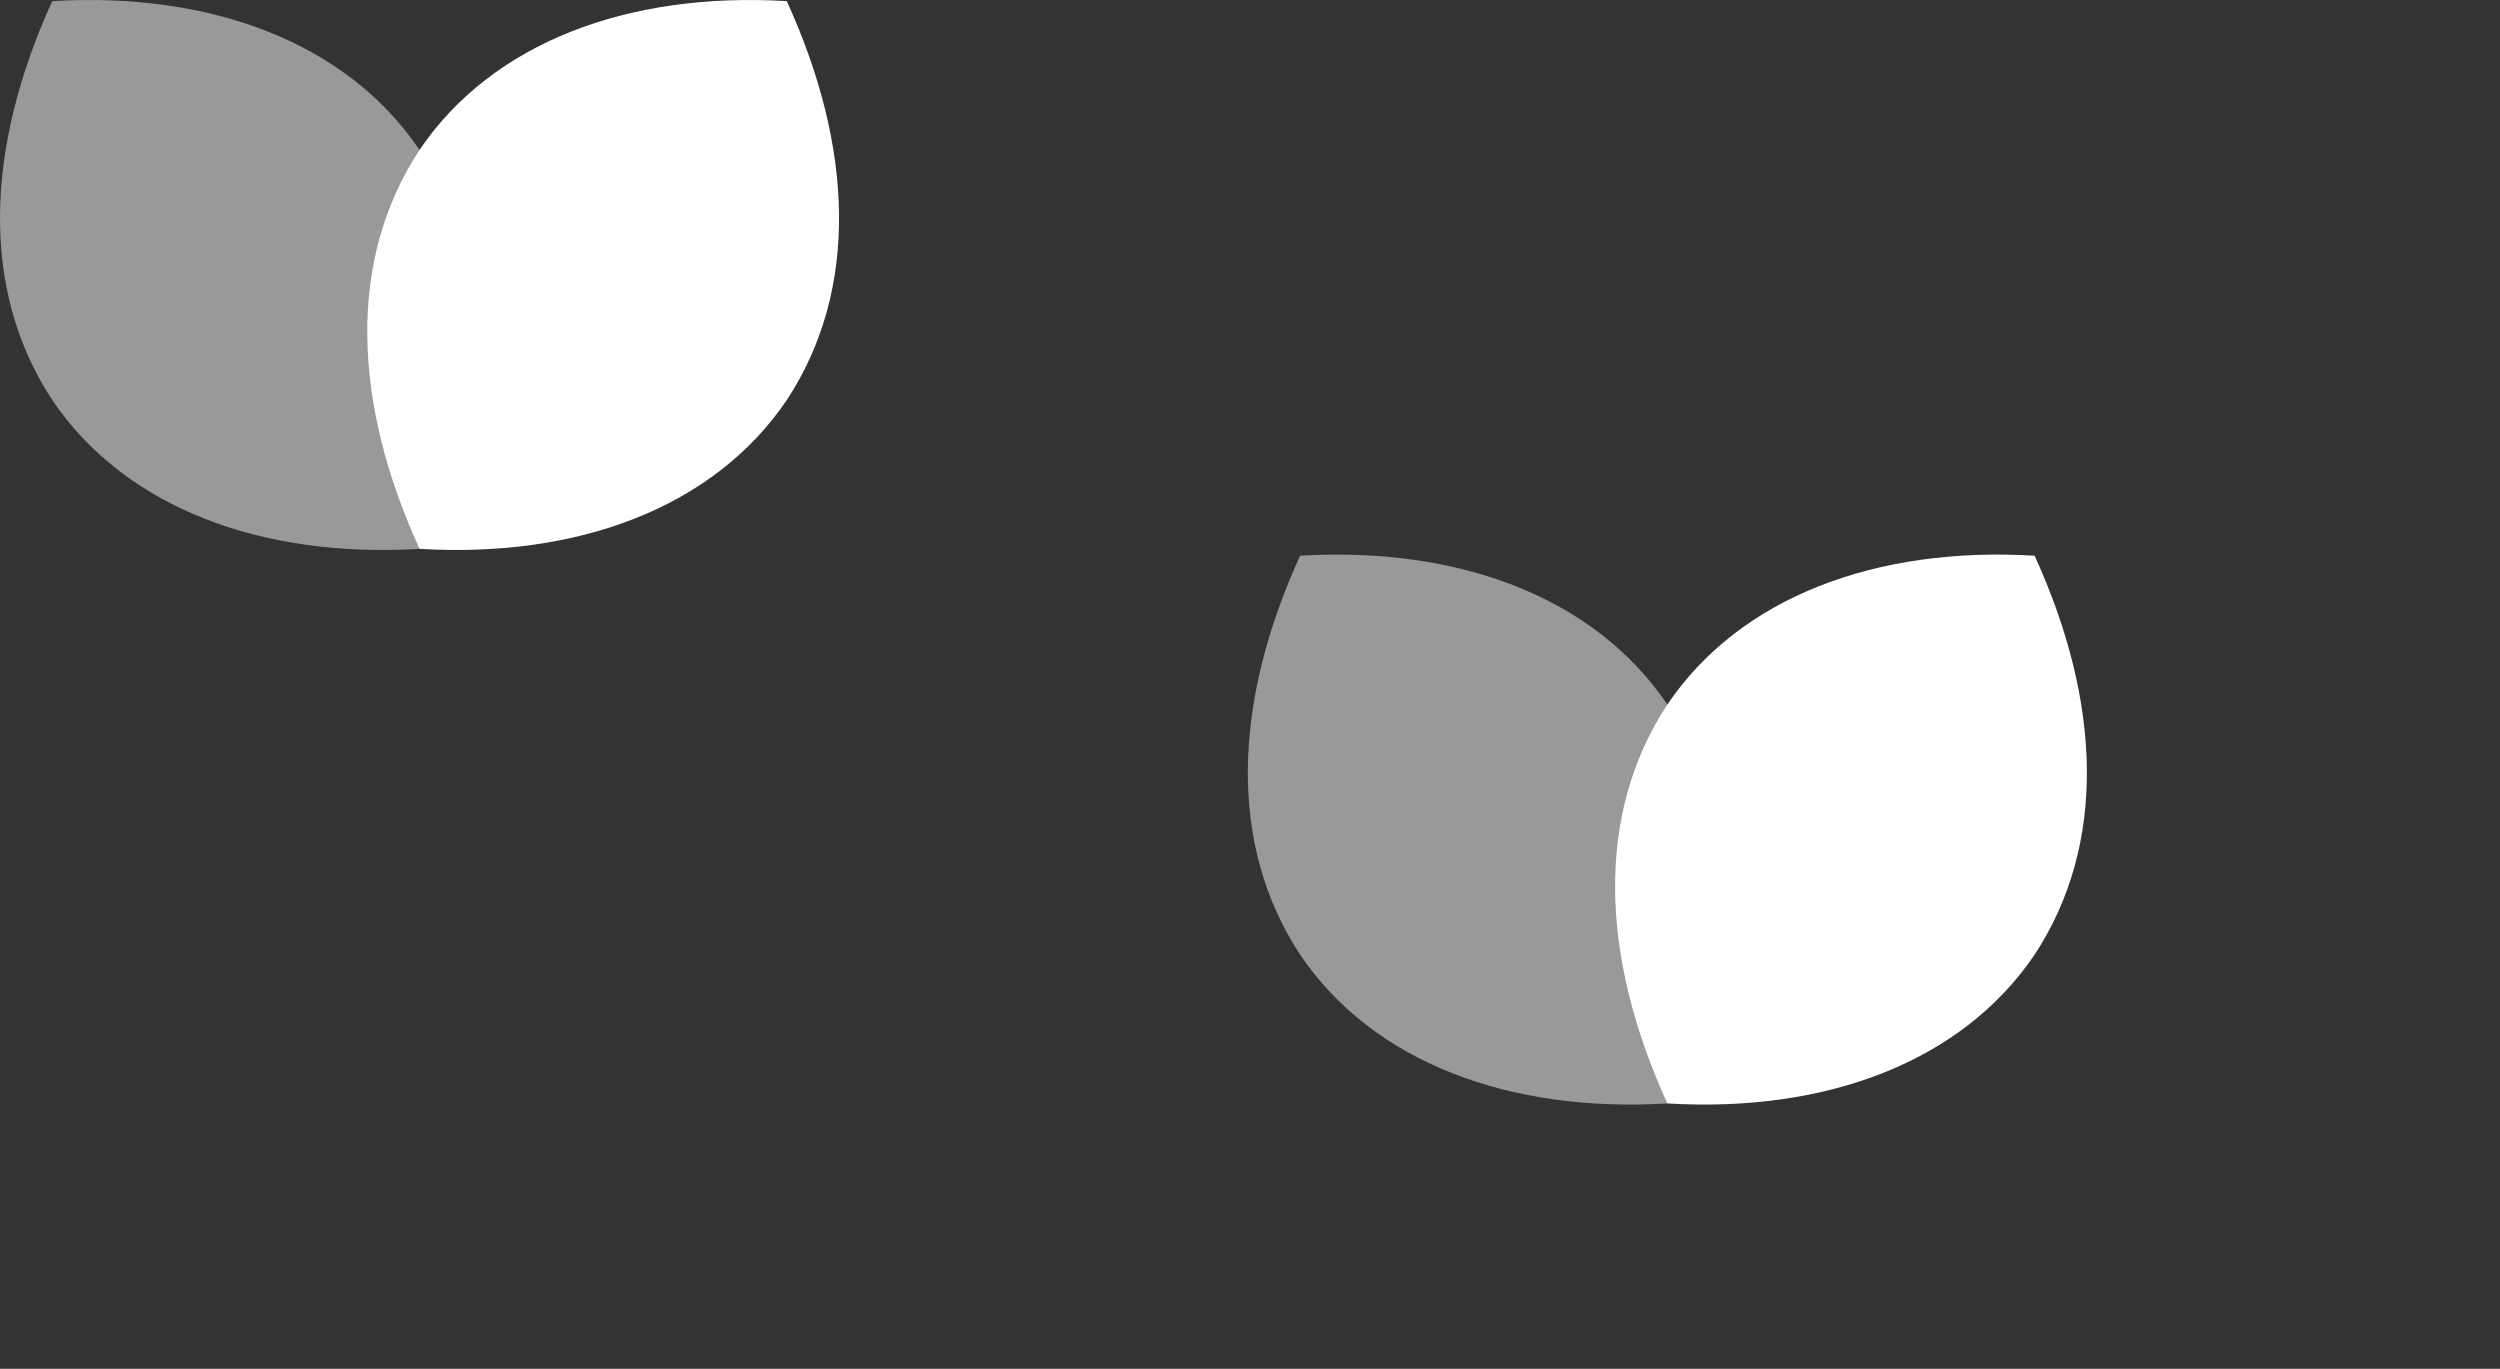 <?xml version="1.0" encoding="UTF-8"?>
<svg xmlns="http://www.w3.org/2000/svg" width="221" height="121" viewBox="0 0 221 121" fill="none">
  <rect x="0" y="0" width="221" height="121" fill="#333333" stroke="none"/>
  <path d="M4.62 35.364C11.057 44.88 23.092 49.358 37.086 48.518C42.963 35.644 43.523 23.049 37.086 13.254C30.649 3.738 18.614 -0.74 4.62 0.1C-1.257 12.974 -1.817 25.568 4.62 35.364Z" fill="white" fill-opacity="0.5"></path>
  <path d="M69.552 35.364C63.114 44.88 51.08 49.358 37.086 48.518C31.209 35.644 30.649 23.049 37.086 13.254C43.523 3.738 55.558 -0.74 69.552 0.1C75.429 12.974 75.989 25.568 69.552 35.364Z" fill="white"></path>
  <path d="M114.929 84.39C121.366 93.906 133.4 98.384 147.394 97.544C153.272 84.67 153.831 72.075 147.394 62.28C140.957 52.764 128.922 48.286 114.929 49.125C109.051 62 108.492 74.594 114.929 84.39Z" fill="white" fill-opacity="0.5"></path>
  <path d="M179.86 84.39C173.423 93.906 161.388 98.384 147.394 97.544C141.517 84.67 140.957 72.075 147.394 62.28C153.831 52.764 165.866 48.286 179.86 49.125C185.737 62 186.297 74.594 179.86 84.39Z" fill="white"></path>
</svg>
